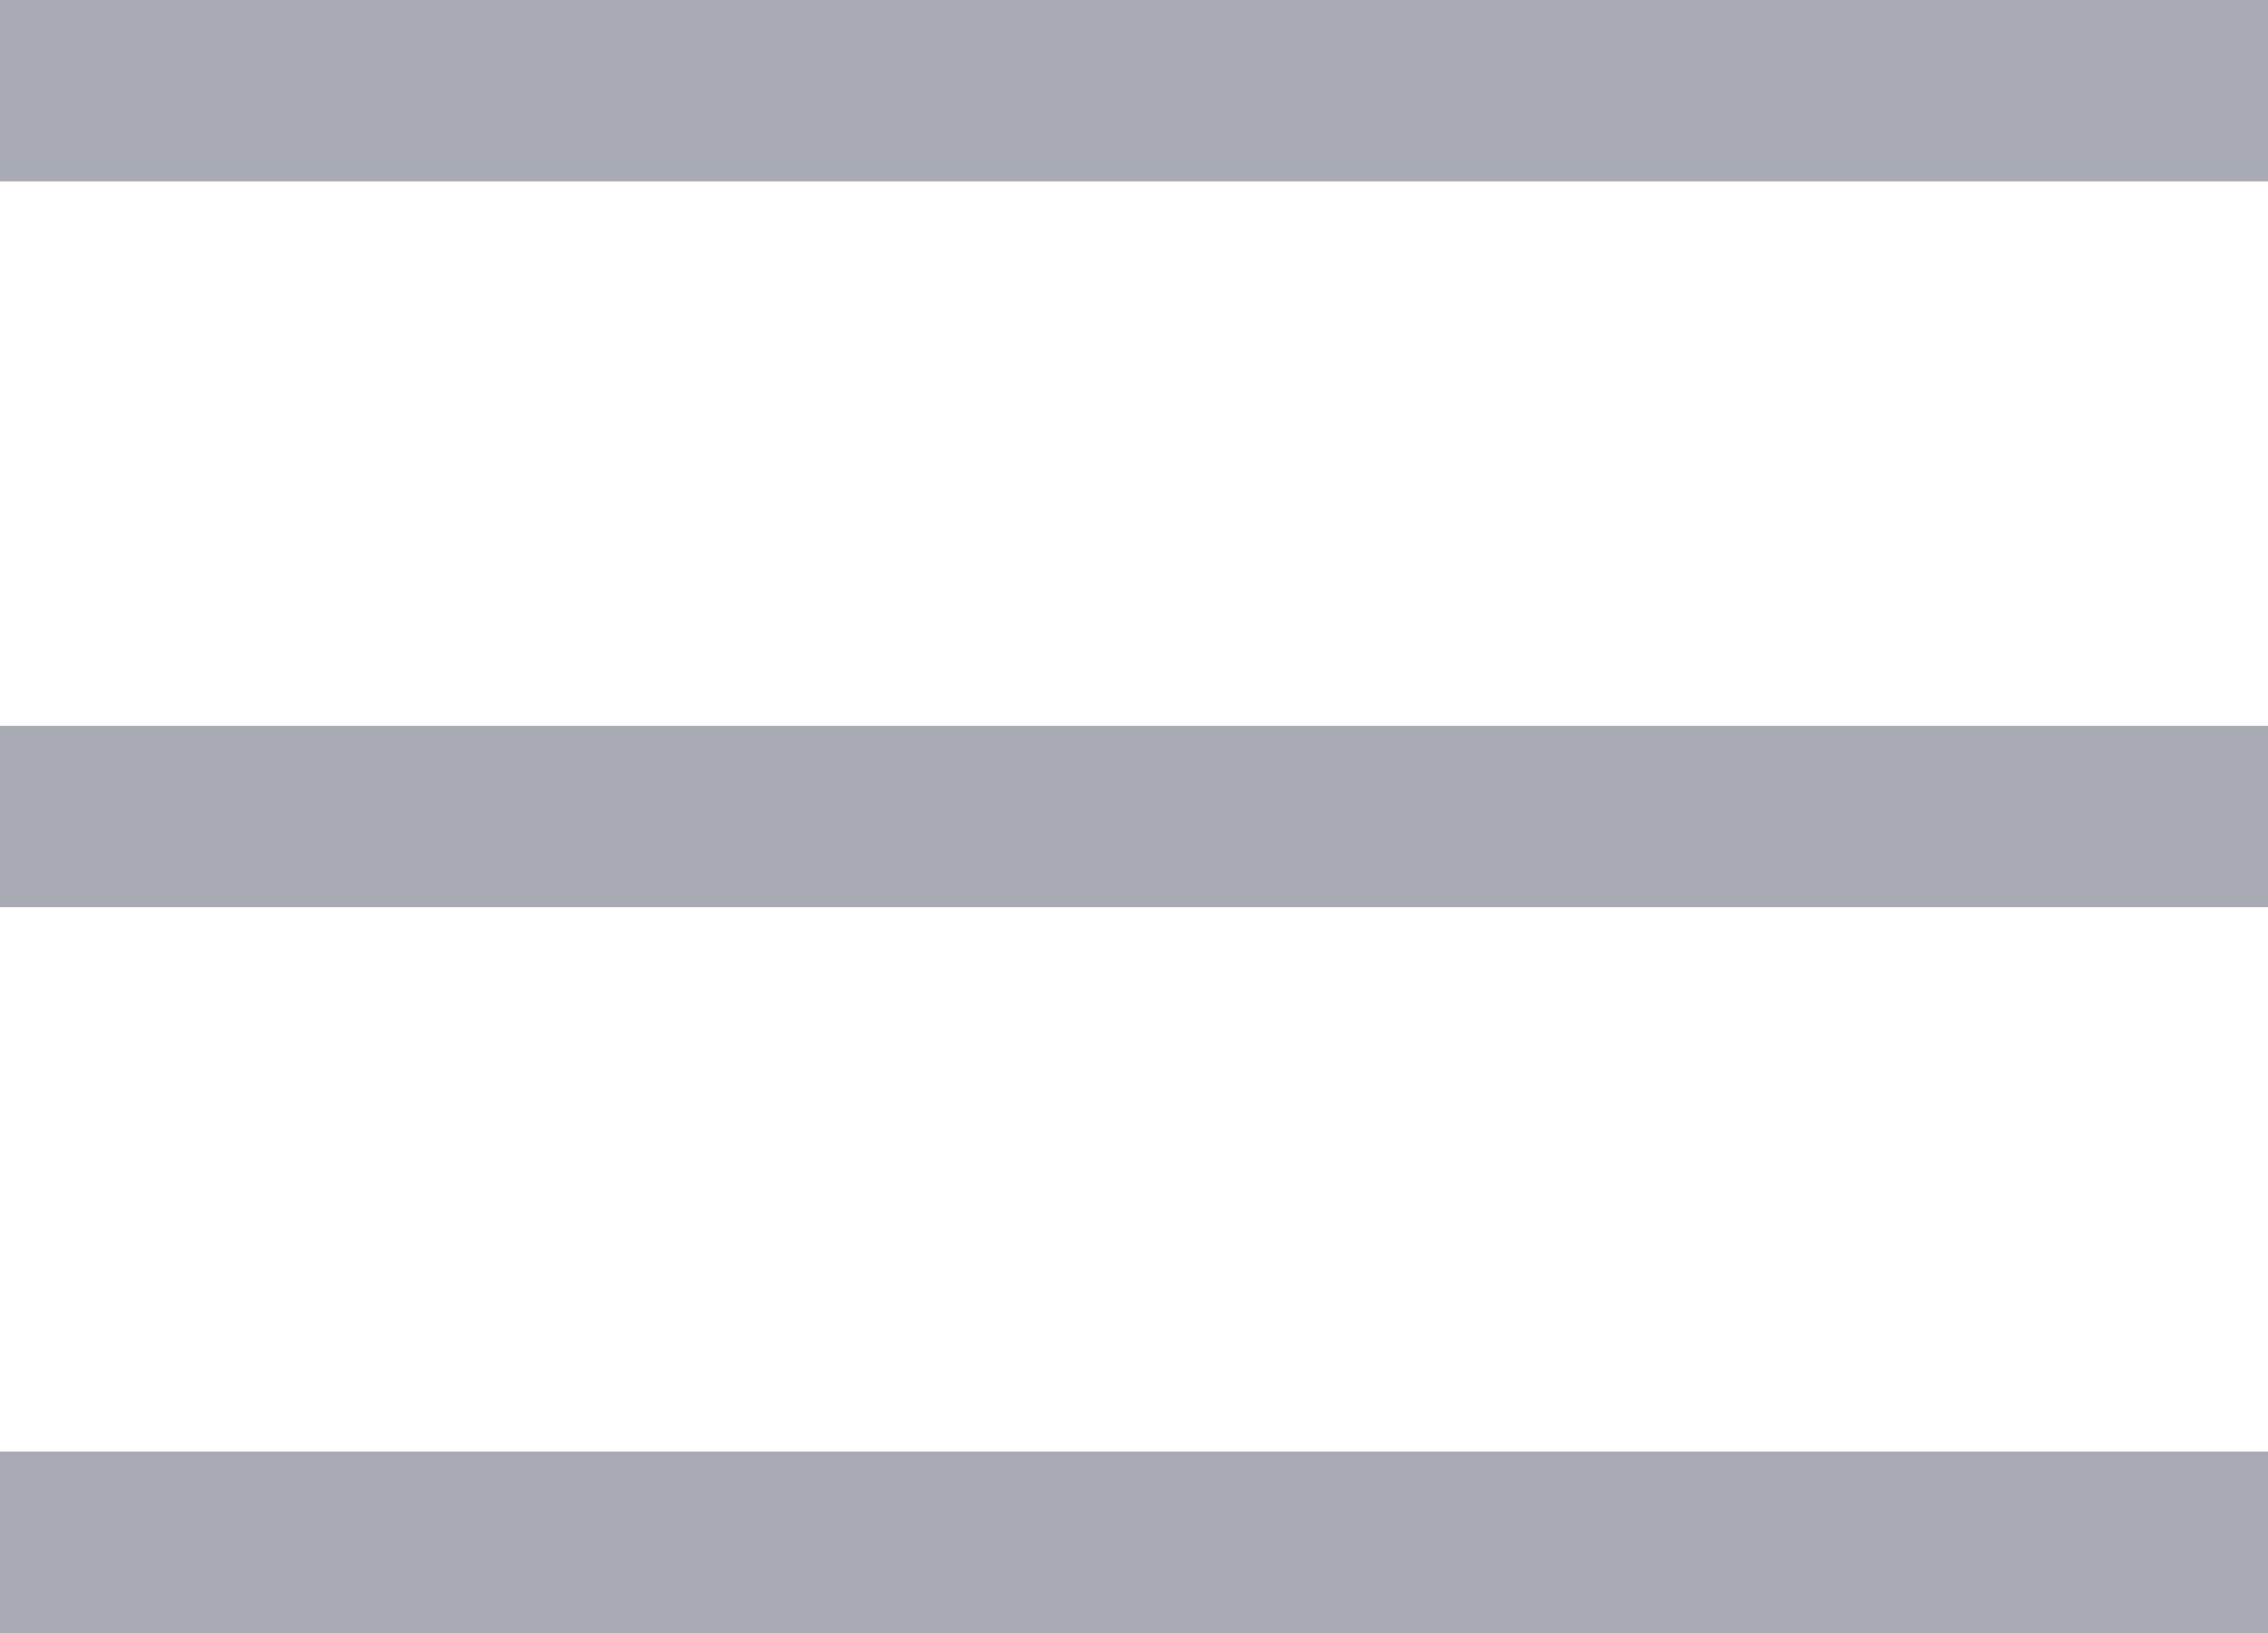 <svg xmlns="http://www.w3.org/2000/svg" width="25" height="18" viewBox="0 0 25 18">
  <g id="Grupo_113" data-name="Grupo 113" transform="translate(-16 -33)">
    <rect id="Rectángulo_223" data-name="Rectángulo 223" width="25" height="2" transform="translate(16 33)" fill="#a8aab4"/>
    <rect id="Rectángulo_224" data-name="Rectángulo 224" width="25" height="2" transform="translate(16 41)" fill="#a8aab4"/>
    <rect id="Rectángulo_225" data-name="Rectángulo 225" width="25" height="2" transform="translate(16 49)" fill="#a8aab4"/>
  </g>
</svg>
